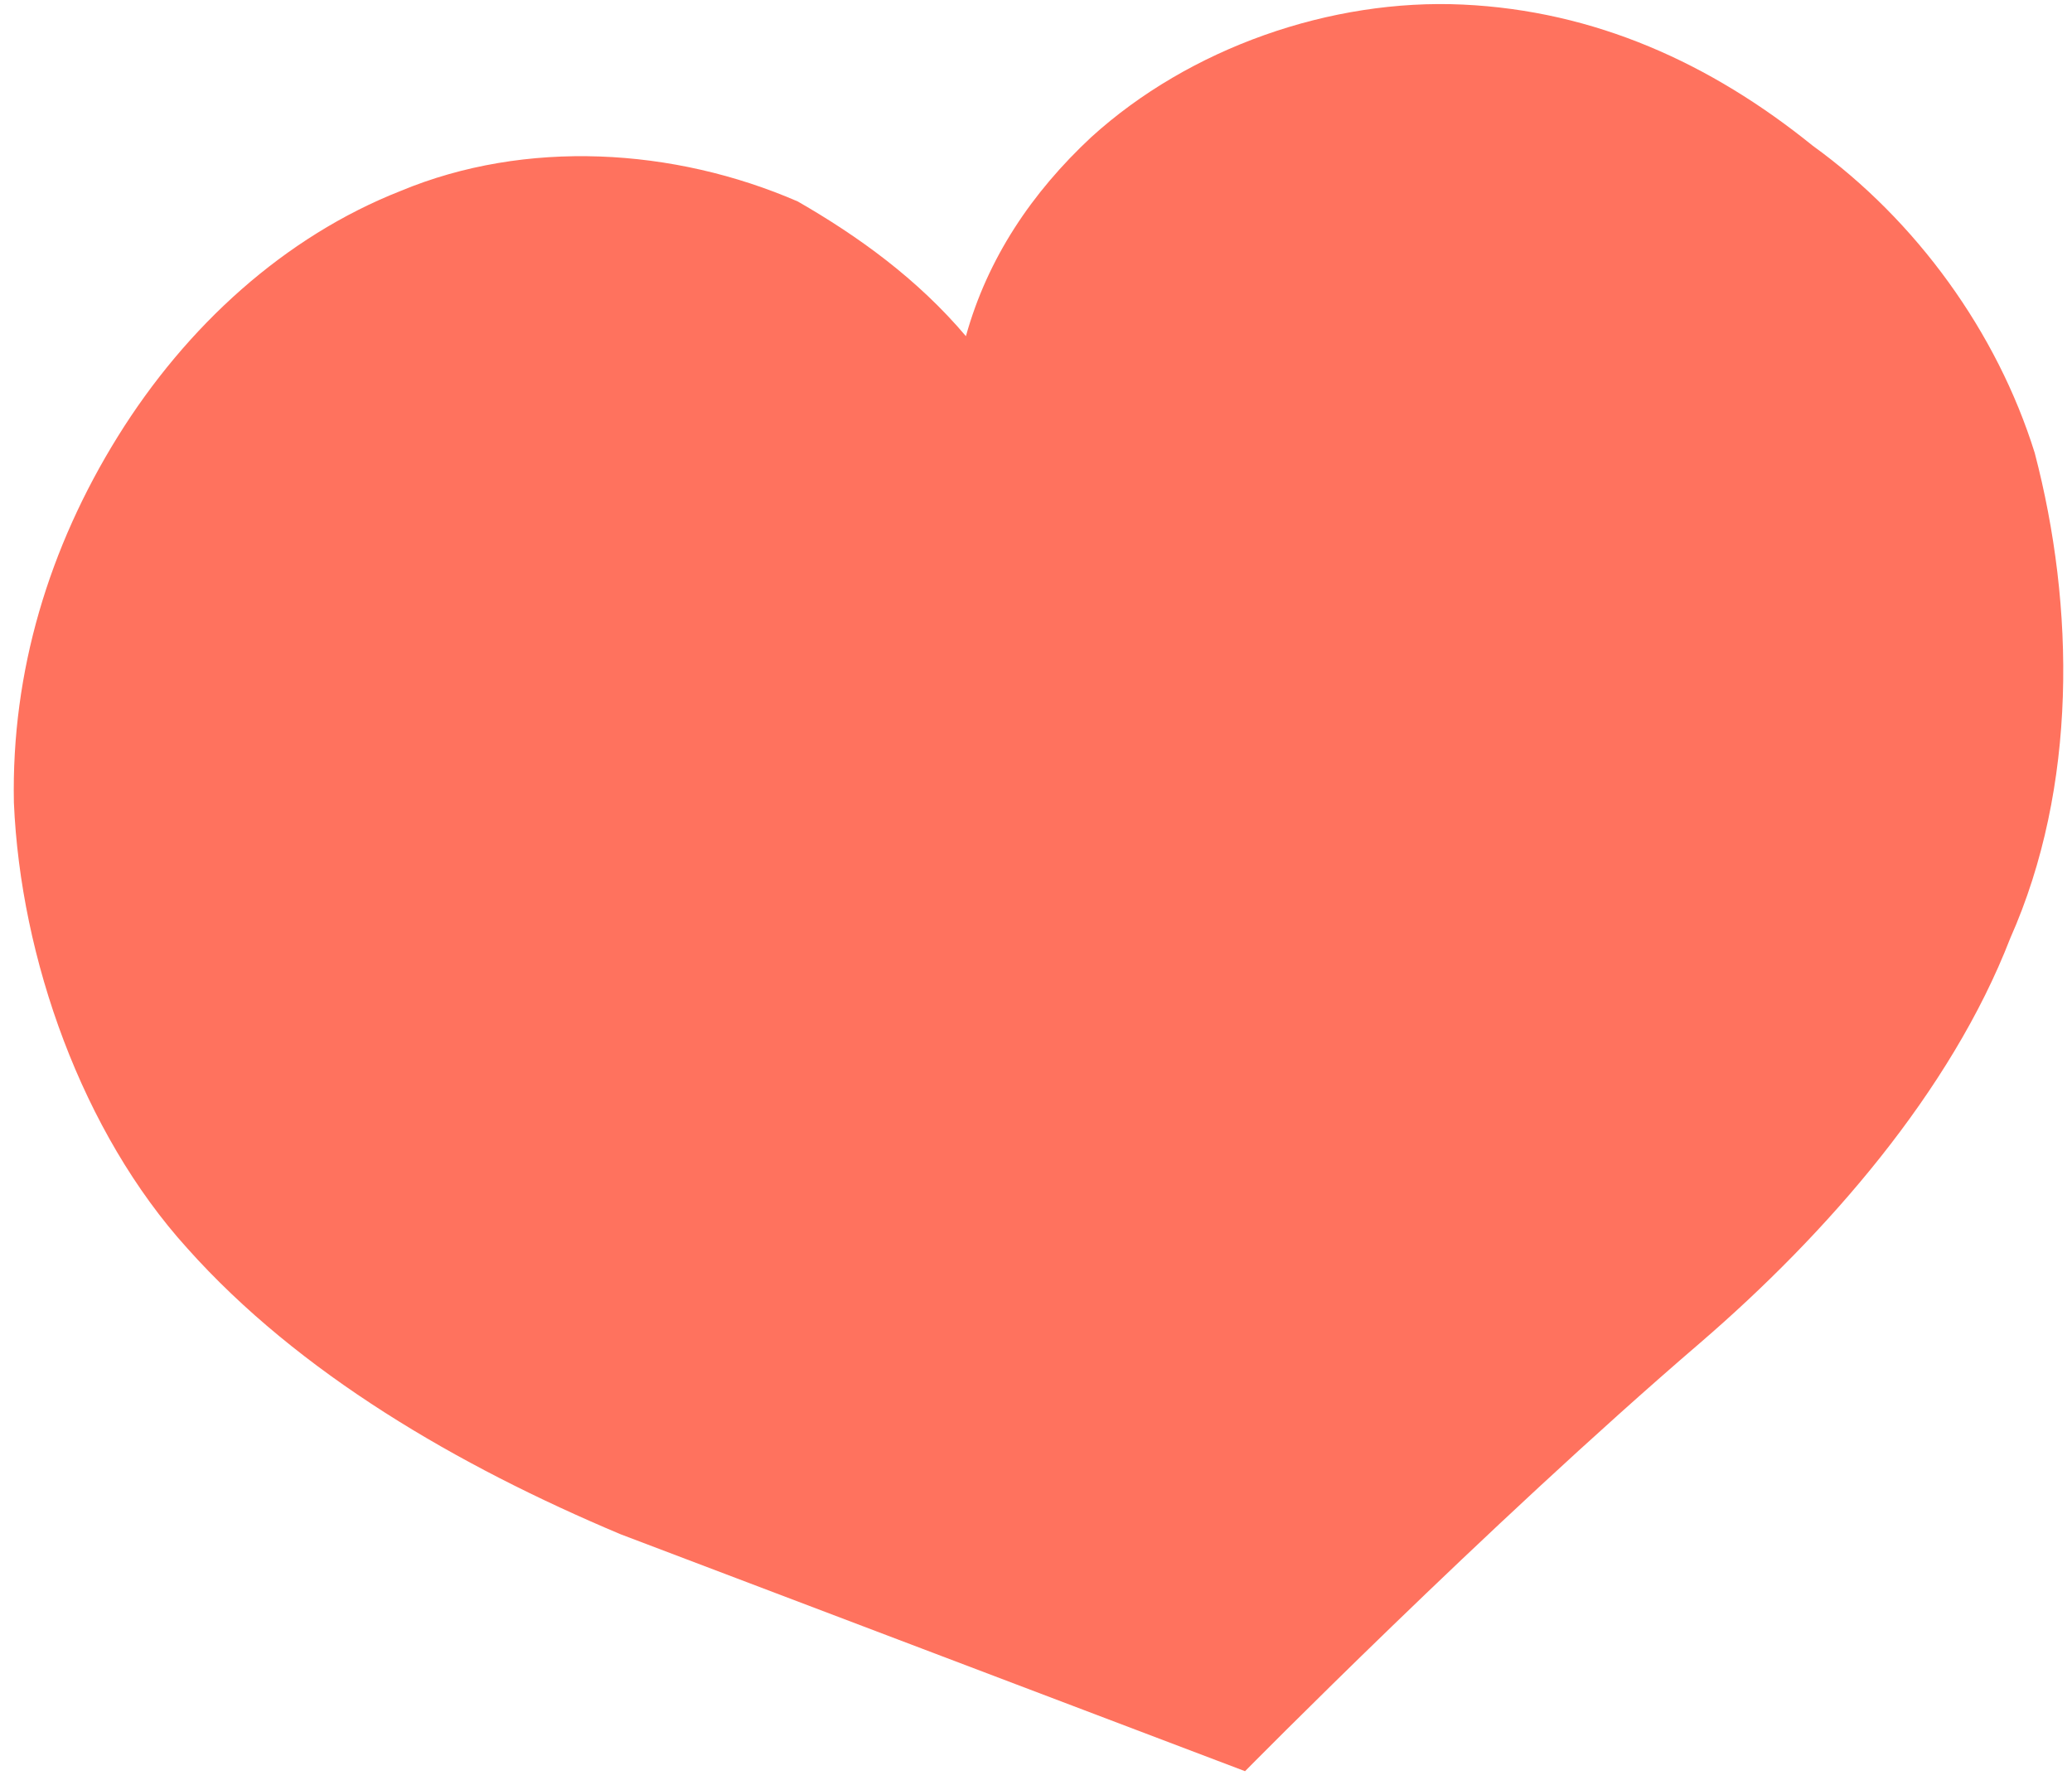 <?xml version="1.0" encoding="UTF-8"?> <svg xmlns="http://www.w3.org/2000/svg" width="135" height="116" viewBox="0 0 135 116" fill="none"> <path d="M132.571 29.513C130.12 21.65 124.861 14.372 118.111 9.499C111.448 4.11 103.907 0.698 95.312 0.298C86.717 -0.102 77.505 3.115 71.099 8.938C67.238 12.535 64.341 16.828 62.934 21.907C59.779 18.179 55.921 15.394 51.976 13.127C43.909 9.625 34.261 9.046 26.102 12.443C18.557 15.413 12.151 21.235 7.673 28.45C3.196 35.665 0.735 43.756 0.905 52.294C1.337 62.473 5.365 73.796 12.201 81.342C19.476 89.495 29.822 95.512 40.432 99.978C58.233 106.733 81.12 115.418 81.12 115.418C81.12 115.418 96.829 99.479 110.783 87.496C119.032 80.391 127.107 71.13 130.972 61.151C135.364 51.262 135.196 39.533 132.571 29.513Z" fill="#FF725E"></path> </svg> 